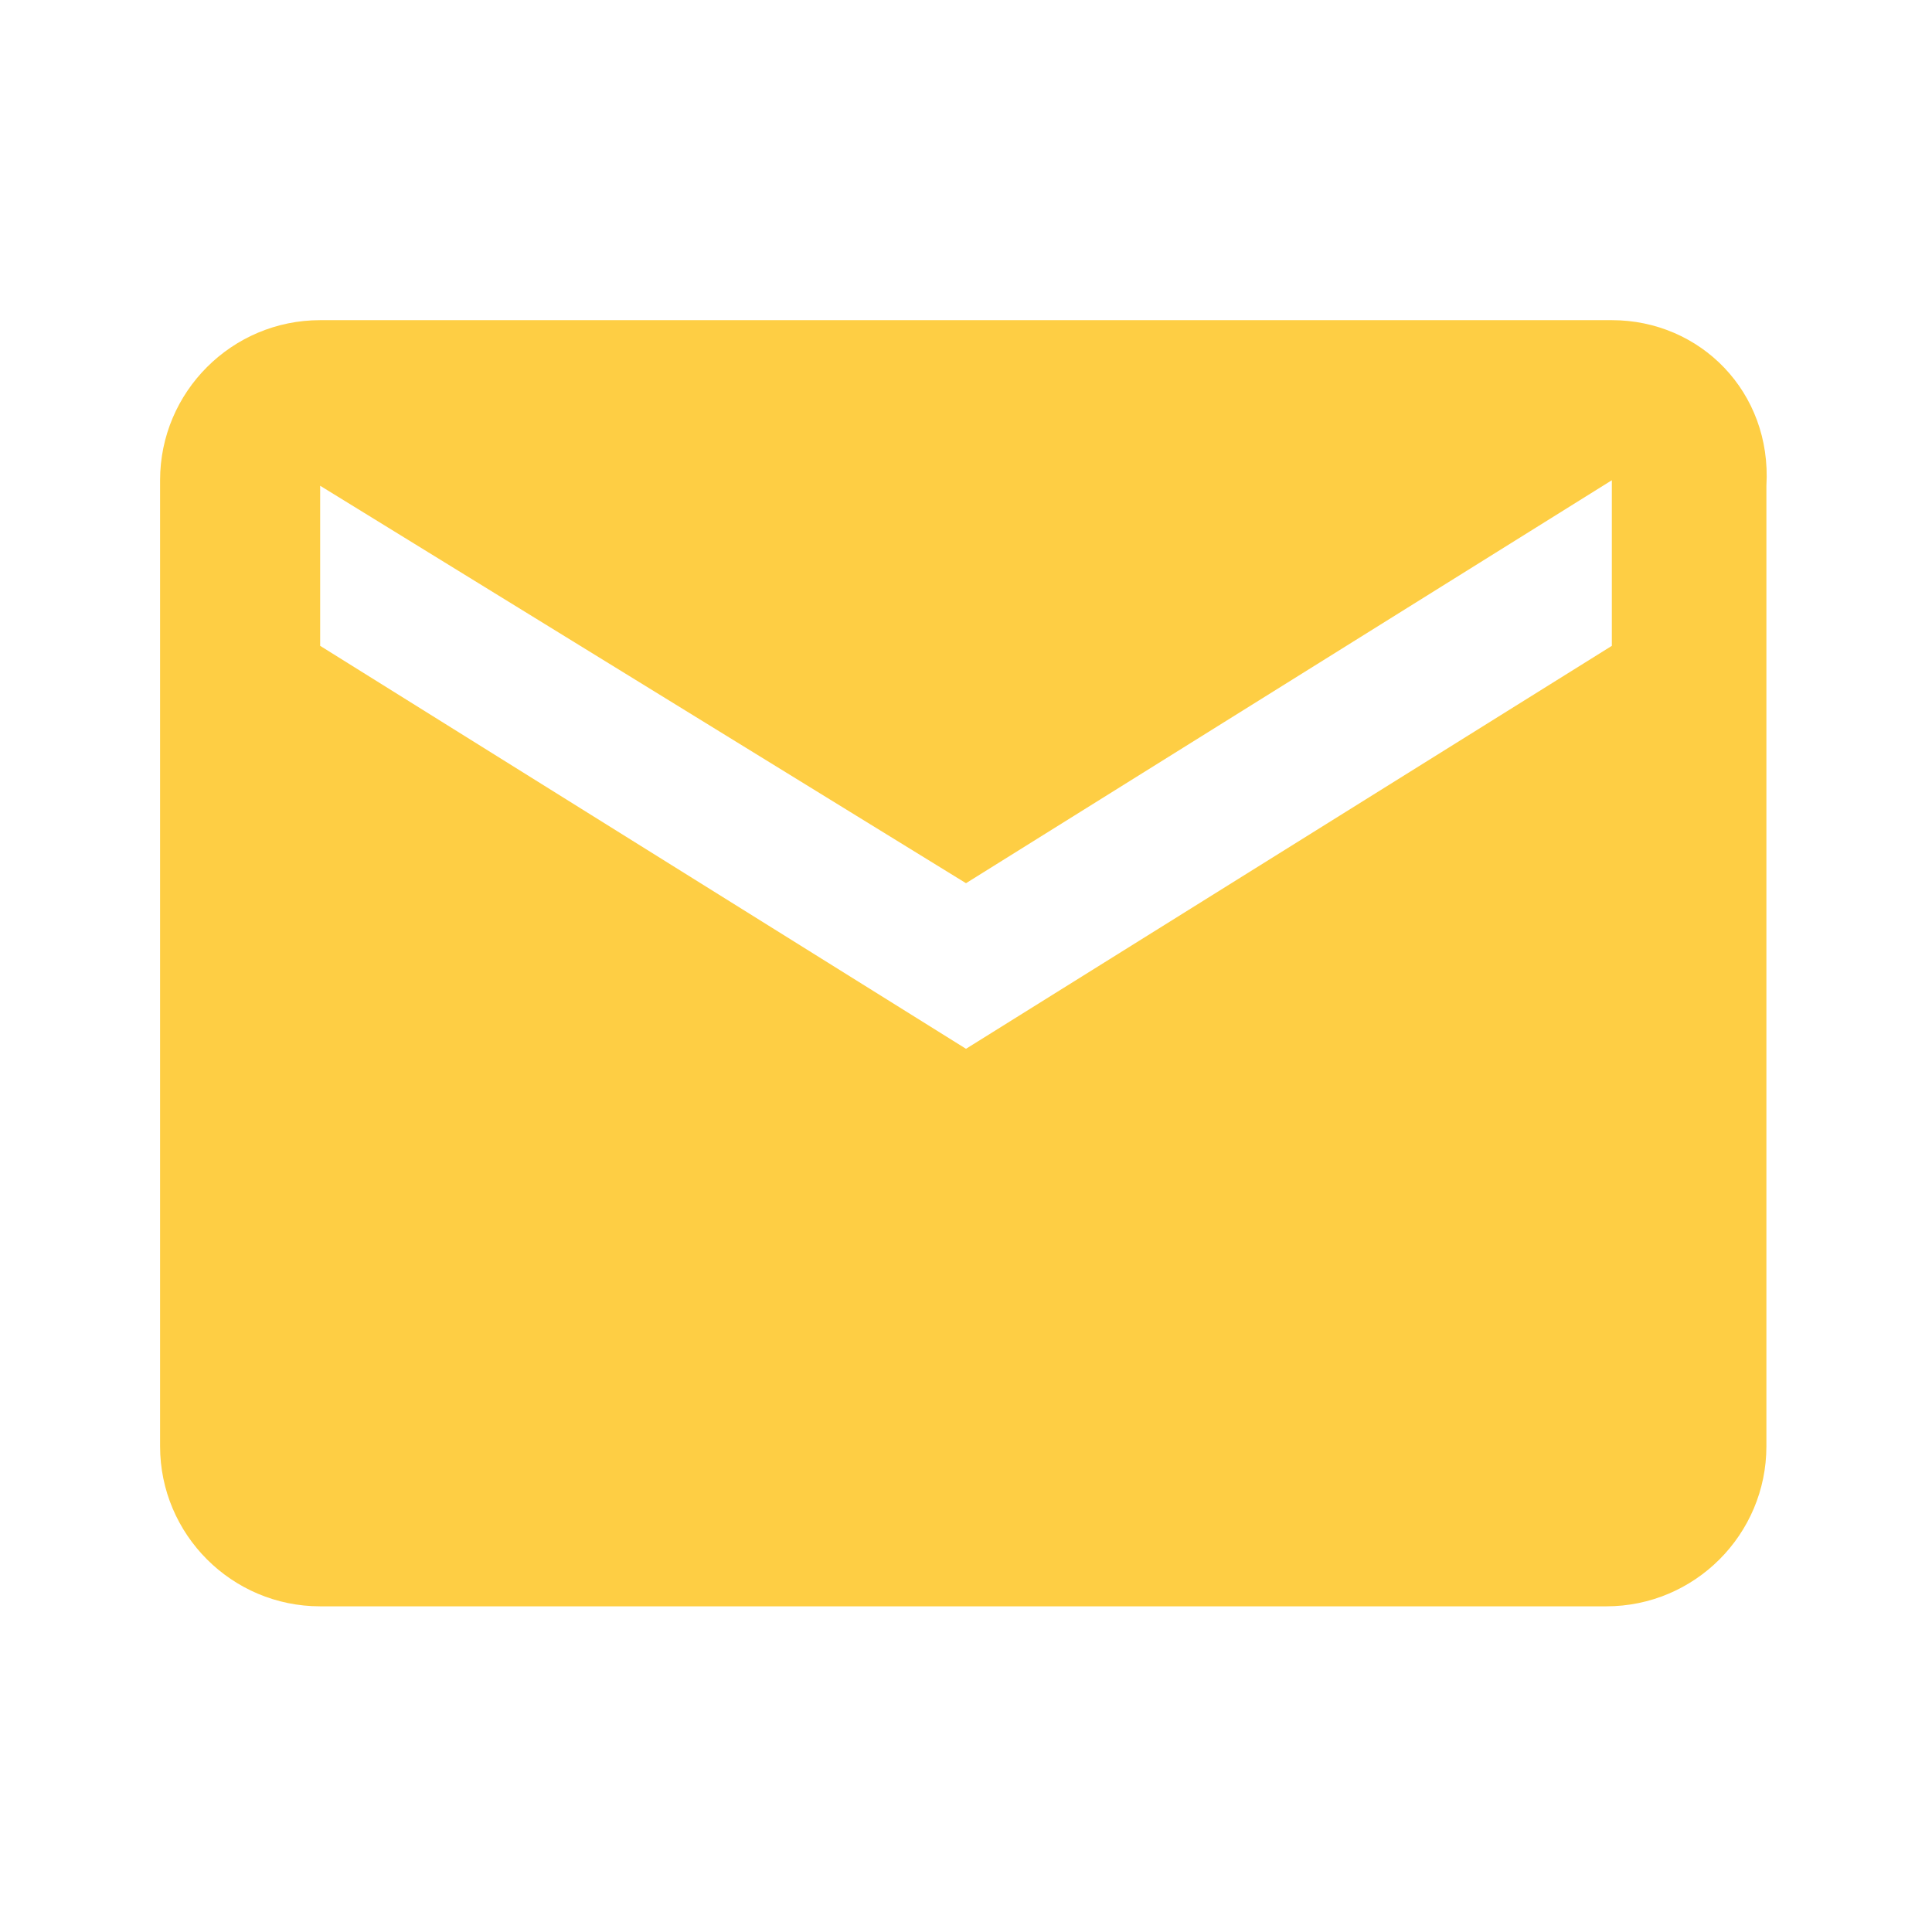 <?xml version="1.0" encoding="utf-8"?>
<!-- Generator: Adobe Illustrator 26.1.0, SVG Export Plug-In . SVG Version: 6.00 Build 0)  -->
<svg version="1.1" id="Layer_1" xmlns="http://www.w3.org/2000/svg" xmlns:xlink="http://www.w3.org/1999/xlink" x="0px" y="0px"
	 viewBox="0 0 35 35" style="enable-background:new 0 0 35 35;" xml:space="preserve">
<style type="text/css">
	.st0{clip-path:url(#SVGID_00000029026658678328538410000011687228251945976713_);}
	.st1{fill:#FEC930;}
	.st2{fill:#FFFFFF;}
	.st3{fill:#333333;}
	.st4{clip-path:url(#SVGID_00000026161086622213379850000006637604883614760359_);}
	.st5{fill:#FEC512;}
	.st6{clip-path:url(#SVGID_00000134207819346965857420000005822193594914131390_);}
	.st7{fill:#FFBF1F;}
	.st8{fill:none;}
	.st9{fill:#FECE44;}
</style>
<path id="Path_11179_00000057144836185328296310000014850692262166462882_" class="st8" d="M0,0h35v35H0V0z"/>
<path id="Path_11180_00000075120840674517670070000016352898656418781107_" class="st9" d="M29.2,5.8H5.8c-1.6,0-2.9,1.3-2.9,2.9
	l0,17.5c0,1.6,1.3,2.9,2.9,2.9h23.3c1.6,0,2.9-1.3,2.9-2.9V8.8C32.1,7.1,30.8,5.8,29.2,5.8z M29.2,11.7L17.5,19L5.8,11.7V8.8
	L17.5,16l11.7-7.3V11.7z"/>
</svg>
